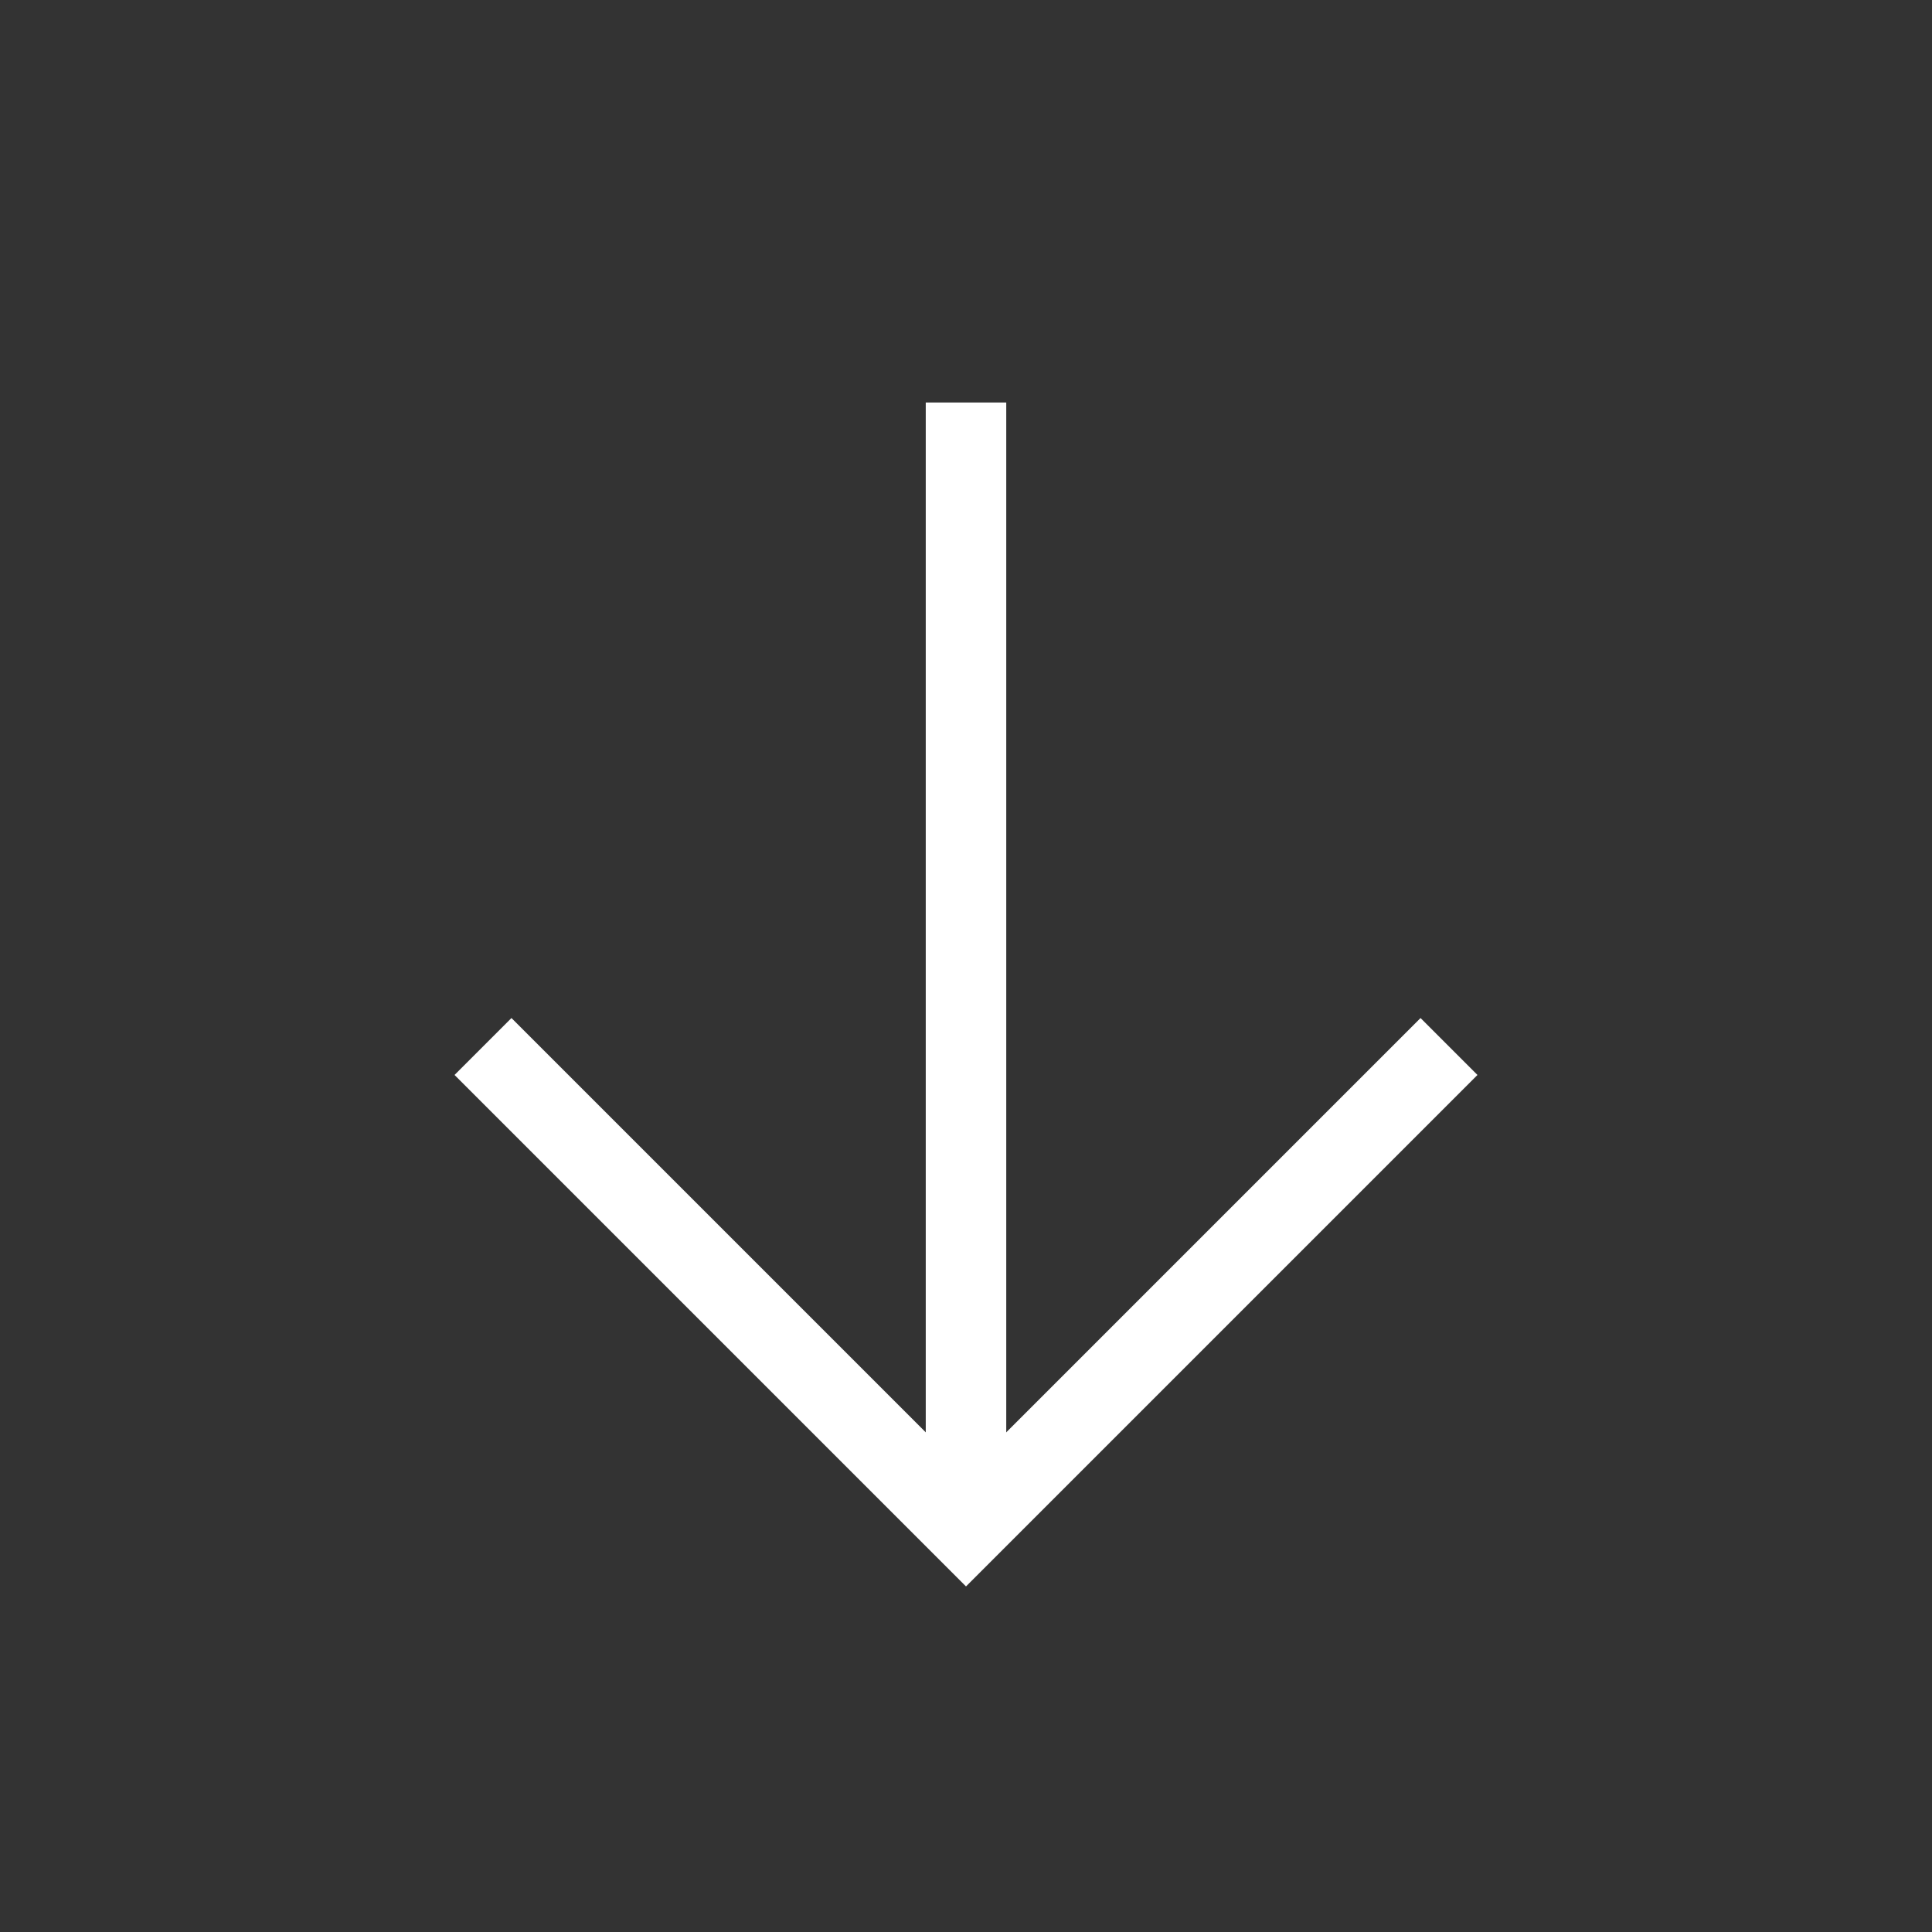 <svg width="48" height="48" viewBox="0 0 48 48" fill="none" xmlns="http://www.w3.org/2000/svg">
<rect x="0" y="0" width="48" height="48" fill="#333333" stroke="none"/>
<path d="M12 26L24 38L36 26" stroke="white" stroke-width="2"/>
<path d="M24 10V38" stroke="white" stroke-width="2"/>
</svg>
